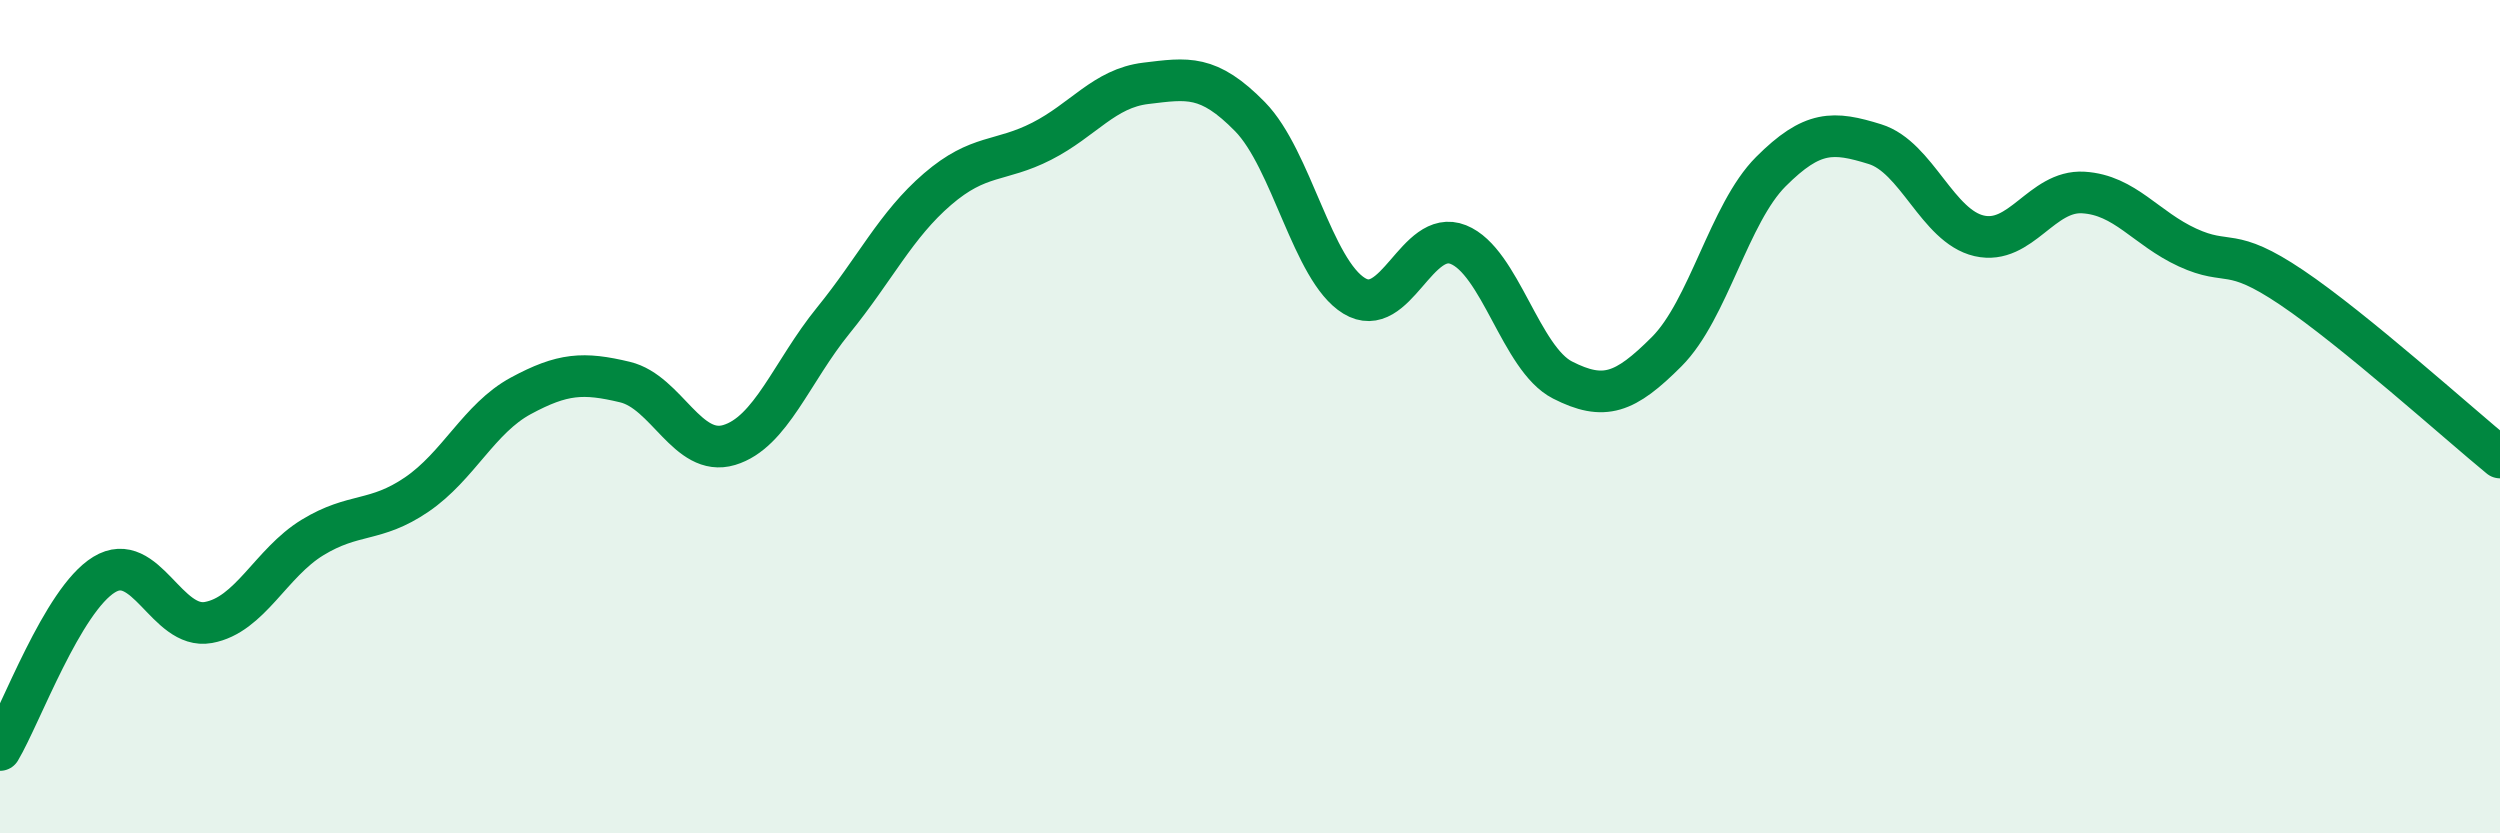 
    <svg width="60" height="20" viewBox="0 0 60 20" xmlns="http://www.w3.org/2000/svg">
      <path
        d="M 0,18 C 0.5,17.16 1.5,14.4 2.5,13.79 C 3.5,13.18 4,15.12 5,14.94 C 6,14.76 6.5,13.51 7.5,12.9 C 8.5,12.29 9,12.55 10,11.87 C 11,11.19 11.5,10.04 12.5,9.5 C 13.5,8.96 14,8.93 15,9.17 C 16,9.41 16.5,10.98 17.5,10.68 C 18.5,10.38 19,8.92 20,7.69 C 21,6.46 21.5,5.4 22.5,4.54 C 23.5,3.68 24,3.9 25,3.39 C 26,2.88 26.5,2.12 27.5,2 C 28.5,1.88 29,1.78 30,2.8 C 31,3.82 31.5,6.49 32.5,7.1 C 33.5,7.71 34,5.47 35,5.87 C 36,6.27 36.5,8.61 37.5,9.12 C 38.5,9.63 39,9.44 40,8.44 C 41,7.44 41.5,5.12 42.5,4.12 C 43.5,3.12 44,3.15 45,3.46 C 46,3.77 46.5,5.43 47.5,5.66 C 48.5,5.89 49,4.56 50,4.62 C 51,4.68 51.5,5.48 52.5,5.94 C 53.5,6.4 53.5,5.89 55,6.9 C 56.5,7.91 59,10.16 60,10.98L60 20L0 20Z"
        fill="#008740"
        opacity="0.1"
        stroke-linecap="round"
        stroke-linejoin="round"
      />
      <path
        d="M 0,18 C 0.5,17.16 1.5,14.4 2.5,13.79 C 3.5,13.18 4,15.12 5,14.94 C 6,14.76 6.5,13.51 7.5,12.9 C 8.5,12.29 9,12.55 10,11.87 C 11,11.19 11.5,10.04 12.5,9.5 C 13.5,8.96 14,8.93 15,9.17 C 16,9.41 16.5,10.98 17.5,10.68 C 18.5,10.38 19,8.92 20,7.69 C 21,6.46 21.5,5.4 22.5,4.54 C 23.5,3.68 24,3.9 25,3.39 C 26,2.88 26.5,2.12 27.5,2 C 28.5,1.88 29,1.78 30,2.8 C 31,3.82 31.5,6.49 32.5,7.1 C 33.5,7.71 34,5.47 35,5.87 C 36,6.27 36.5,8.61 37.5,9.12 C 38.5,9.63 39,9.44 40,8.44 C 41,7.44 41.5,5.12 42.5,4.12 C 43.5,3.12 44,3.15 45,3.46 C 46,3.77 46.5,5.43 47.5,5.66 C 48.5,5.89 49,4.56 50,4.62 C 51,4.68 51.5,5.48 52.5,5.94 C 53.5,6.4 53.5,5.89 55,6.9 C 56.5,7.91 59,10.16 60,10.98"
        stroke="#008740"
        stroke-width="1"
        fill="none"
        stroke-linecap="round"
        stroke-linejoin="round"
      />
    </svg>
  